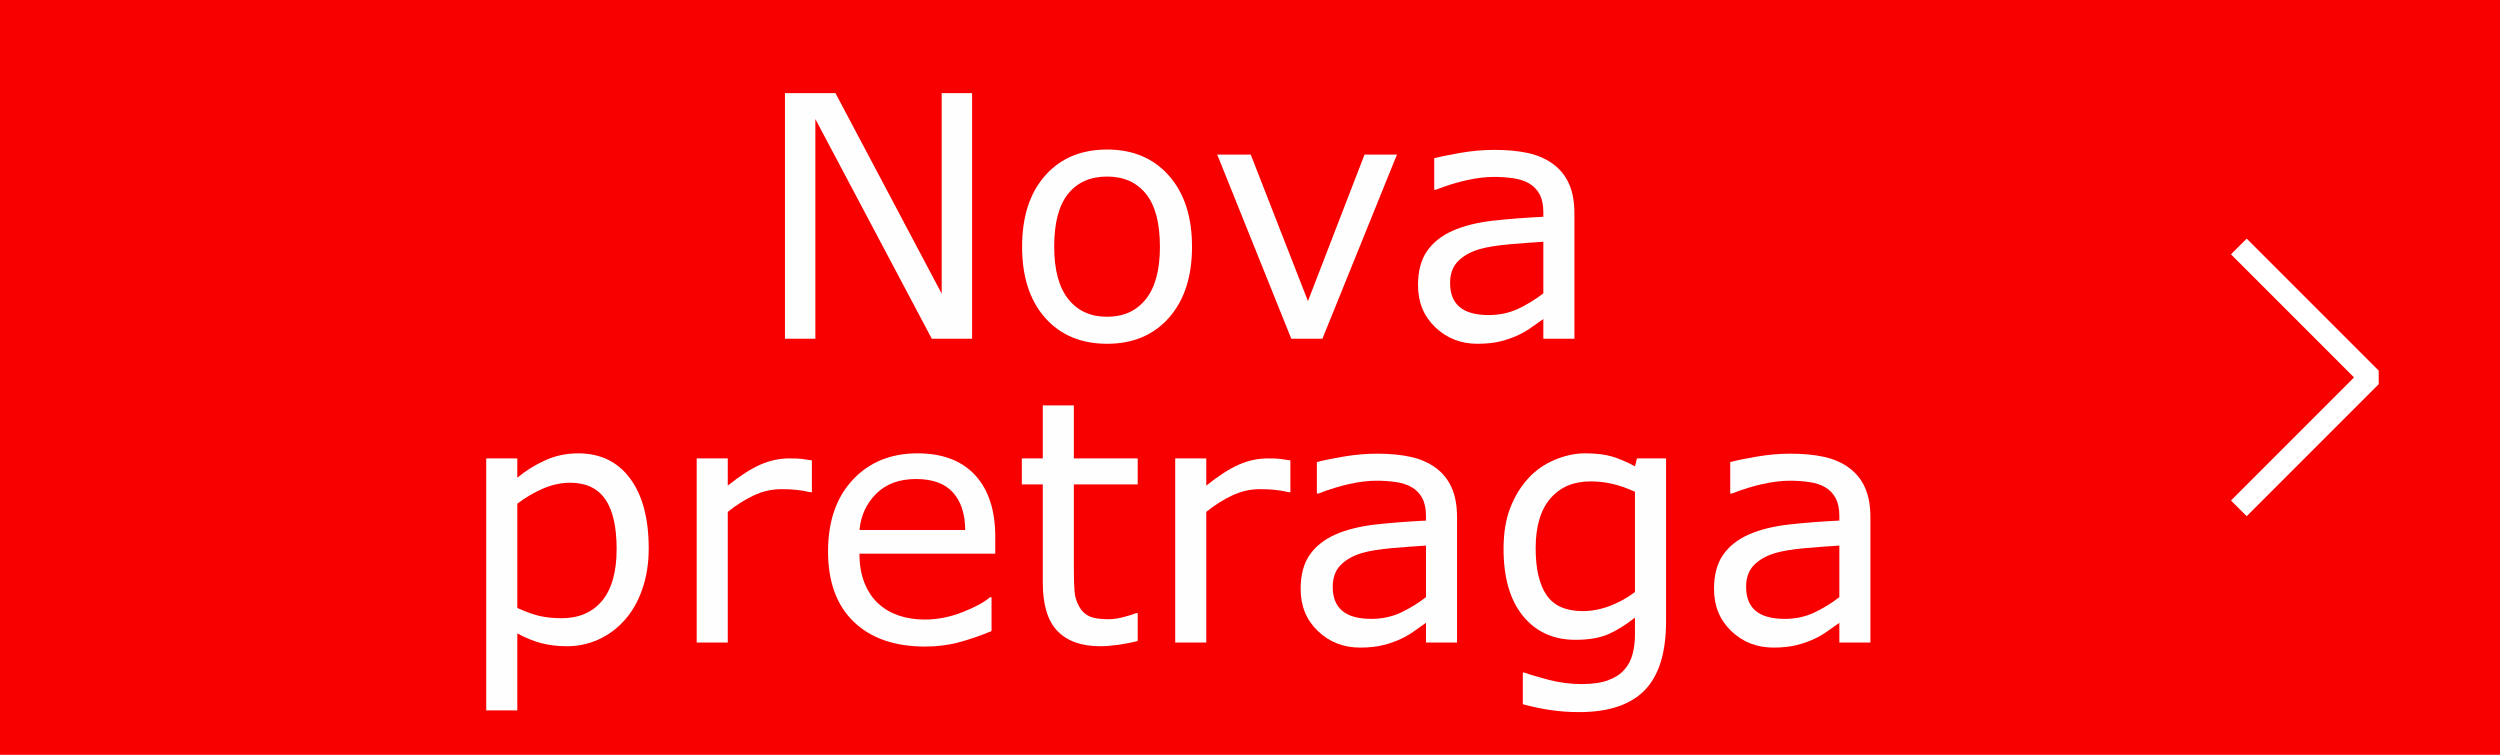 <?xml version="1.0" encoding="UTF-8"?>
<!DOCTYPE svg PUBLIC "-//W3C//DTD SVG 1.1//EN" "http://www.w3.org/Graphics/SVG/1.1/DTD/svg11.dtd">
<!-- Creator: CorelDRAW X6 -->
<svg xmlns="http://www.w3.org/2000/svg" xml:space="preserve" width="414px" height="125px" version="1.1" style="shape-rendering:geometricPrecision; text-rendering:geometricPrecision; image-rendering:optimizeQuality; fill-rule:evenodd; clip-rule:evenodd"
viewBox="0 0 400351 120870"
 xmlns:xlink="http://www.w3.org/1999/xlink">
 <defs>
  <style type="text/css">
   <![CDATA[
    .str0 {stroke:white;stroke-width:1142.08}
    .fil0 {fill:#F80000}
    .fil2 {fill:white}
    .fil1 {fill:#FEFEFE;fill-rule:nonzero}
   ]]>
  </style>
 </defs>
 <g id="Layer_x0020_1">
  <rect class="fil0" width="400351" height="120870"/>
  <polygon class="fil1" points="155671,54236 149216,54236 130571,19056 130571,54236 125702,54236 125702,14908 133789,14908 150803,47023 150803,14908 155671,14908 "/>
  <path id="1" class="fil1" d="M190890 39503c0,4806 -1236,8593 -3697,11379 -2461,2778 -5762,4166 -9891,4166 -4174,0 -7484,-1388 -9945,-4166 -2452,-2786 -3678,-6573 -3678,-11379 0,-4795 1226,-8591 3678,-11377 2461,-2787 5771,-4185 9945,-4185 4129,0 7430,1398 9891,4185 2461,2786 3697,6582 3697,11377zm-5140 0c0,-3795 -748,-6617 -2236,-8466 -1497,-1848 -3561,-2767 -6212,-2767 -2687,0 -4778,919 -6257,2767 -1488,1849 -2227,4671 -2227,8466 0,3679 748,6466 2236,8367 1496,1903 3579,2850 6248,2850 2633,0 4698,-938 6194,-2822 1506,-1885 2254,-4679 2254,-8395z"/>
  <polygon id="2" class="fil1" points="223709,24753 211772,54236 206785,54236 194929,24753 200294,24753 209454,48213 218516,24753 "/>
  <path id="3" class="fil1" d="M252127 54236l-4977 0 0 -3155c-442,297 -1028,720 -1776,1253 -748,541 -1470,965 -2173,1289 -830,405 -1776,740 -2849,1019 -1064,270 -2326,406 -3760,406 -2650,0 -4905,-884 -6744,-2642 -1849,-1767 -2768,-4013 -2768,-6744 0,-2245 477,-4057 1433,-5437 956,-1389 2327,-2479 4103,-3273 1785,-793 3940,-1325 6447,-1614 2515,-280 5211,-486 8087,-630l0 -776c0,-1127 -198,-2074 -595,-2813 -396,-749 -956,-1335 -1695,-1758 -704,-406 -1551,-686 -2533,-820 -983,-145 -2011,-217 -3084,-217 -1298,0 -2750,171 -4345,523 -1606,351 -3255,865 -4959,1532l-262 0 0 -5040c964,-261 2371,-549 4202,-865 1830,-316 3633,-478 5409,-478 2083,0 3886,172 5428,514 1542,343 2876,929 4003,1758 1109,812 1956,1858 2533,3146 586,1290 875,2886 875,4788l0 20034zm-4977 -7267l0 -8258c-1505,90 -3281,225 -5320,396 -2047,181 -3660,433 -4850,776 -1425,405 -2570,1037 -3444,1893 -875,857 -1317,2047 -1317,3543 0,1704 505,2984 1524,3841 1019,856 2570,1289 4653,1289 1739,0 3318,-342 4760,-1019 1433,-685 2768,-1505 3994,-2461z"/>
  <path id="4" class="fil1" d="M103887 87806c0,2389 -342,4579 -1037,6554 -685,1984 -1650,3660 -2903,5031 -1173,1307 -2543,2308 -4121,3021 -1578,711 -3255,1072 -5012,1072 -1542,0 -2931,-171 -4176,-505 -1243,-333 -2505,-847 -3795,-1551l0 12335 -4977 0 0 -40357 4977 0 0 3093c1325,-1109 2813,-2038 4463,-2787 1650,-748 3408,-1118 5275,-1118 3570,0 6347,1344 8330,4031 1984,2678 2976,6410 2976,11181zm-5139 107c0,-3561 -604,-6212 -1822,-7971 -1217,-1757 -3093,-2641 -5617,-2641 -1425,0 -2867,307 -4310,920 -1451,621 -2831,1424 -4156,2434l0 16698c1415,640 2624,1073 3642,1299 1010,225 2165,342 3454,342 2767,0 4931,-929 6482,-2795 1551,-1866 2327,-4626 2327,-8286z"/>
  <path id="5" class="fil1" d="M130016 78816l-262 0c-748,-171 -1461,-298 -2163,-370 -694,-81 -1515,-117 -2471,-117 -1533,0 -3020,342 -4445,1018 -1434,678 -2804,1551 -4129,2625l0 20917 -4977 0 0 -29483 4977 0 0 4355c1975,-1586 3714,-2705 5230,-3364 1505,-657 3047,-991 4616,-991 864,0 1487,18 1875,63 387,46 973,127 1749,252l0 5095z"/>
  <path id="6" class="fil1" d="M159382 88661l-21747 0c0,1803 270,3382 821,4725 540,1343 1289,2444 2244,3300 911,839 2002,1469 3255,1893 1262,423 2651,631 4166,631 2001,0 4020,-396 6059,-1199 2028,-803 3480,-1595 4345,-2371l262 0 0 5418c-1669,704 -3382,1290 -5121,1768 -1741,478 -3571,712 -5491,712 -4887,0 -8710,-1325 -11451,-3967 -2750,-2641 -4120,-6401 -4120,-11270 0,-4815 1316,-8637 3949,-11459 2632,-2832 6095,-4248 10386,-4248 3986,0 7051,1164 9206,3481 2154,2327 3237,5617 3237,9891l0 2695zm-4815 -3786c-18,-2597 -676,-4607 -1975,-6033 -1289,-1424 -3264,-2136 -5905,-2136 -2668,0 -4788,784 -6365,2344 -1579,1570 -2470,3508 -2687,5825l16932 0z"/>
  <path id="7" class="fil1" d="M182193 102637c-929,252 -1947,451 -3047,613 -1101,153 -2083,234 -2940,234 -3012,0 -5301,-811 -6862,-2434 -1568,-1615 -2352,-4211 -2352,-7790l0 -15689 -3355 0 0 -4165 3355 0 0 -8494 4977 0 0 8494 10224 0 0 4165 -10224 0 0 13462c0,1551 35,2767 107,3642 64,875 317,1686 740,2444 378,703 911,1226 1587,1550 676,325 1713,488 3102,488 801,0 1649,-127 2524,-370 884,-244 1514,-442 1902,-605l262 0 0 4455z"/>
  <path id="8" class="fil1" d="M206645 78816l-262 0c-748,-171 -1460,-298 -2163,-370 -694,-81 -1515,-117 -2471,-117 -1533,0 -3020,342 -4445,1018 -1434,678 -2804,1551 -4129,2625l0 20917 -4977 0 0 -29483 4977 0 0 4355c1975,-1586 3714,-2705 5230,-3364 1505,-657 3047,-991 4616,-991 865,0 1487,18 1875,63 387,46 973,127 1749,252l0 5095z"/>
  <path id="9" class="fil1" d="M233333 102889l-4977 0 0 -3156c-442,297 -1028,721 -1776,1253 -748,542 -1470,965 -2174,1290 -829,405 -1775,740 -2848,1018 -1064,271 -2326,407 -3760,407 -2650,0 -4905,-884 -6744,-2643 -1849,-1767 -2768,-4012 -2768,-6744 0,-2244 477,-4056 1433,-5436 956,-1389 2327,-2480 4103,-3273 1785,-793 3940,-1325 6447,-1614 2515,-280 5211,-487 8087,-630l0 -776c0,-1127 -198,-2074 -595,-2813 -397,-749 -956,-1335 -1695,-1759 -704,-405 -1551,-685 -2533,-820 -984,-145 -2011,-217 -3084,-217 -1298,0 -2750,172 -4345,523 -1606,352 -3255,866 -4959,1533l-262 0 0 -5040c964,-261 2371,-549 4202,-866 1829,-315 3633,-477 5409,-477 2083,0 3886,171 5428,514 1542,343 2876,928 4003,1758 1109,812 1956,1858 2533,3146 586,1289 875,2886 875,4788l0 20034zm-4977 -7267l0 -8258c-1505,90 -3281,225 -5320,396 -2047,180 -3660,433 -4850,775 -1425,406 -2570,1037 -3444,1894 -875,856 -1317,2046 -1317,3543 0,1704 505,2984 1524,3840 1019,857 2570,1290 4653,1290 1739,0 3317,-343 4760,-1019 1433,-685 2768,-1505 3994,-2461z"/>
  <path id="10" class="fil1" d="M266802 99526c0,4995 -1137,8655 -3417,11000 -2282,2335 -5781,3507 -10513,3507 -1570,0 -3102,-108 -4599,-333 -1487,-217 -2957,-532 -4409,-930l0 -5066 262 0c811,306 2100,694 3868,1154 1767,460 3533,685 5301,685 1695,0 3101,-199 4210,-604 1109,-406 1975,-965 2597,-1677 623,-685 1065,-1506 1325,-2470 262,-956 397,-2038 397,-3228l0 -2669c-1497,1190 -2930,2082 -4301,2677 -1370,587 -3109,884 -5229,884 -3525,0 -6330,-1271 -8402,-3813 -2075,-2544 -3112,-6132 -3112,-10756 0,-2544 361,-4725 1074,-6565 712,-1839 1686,-3426 2920,-4769 1155,-1244 2544,-2218 4184,-2913 1641,-694 3273,-1046 4896,-1046 1713,0 3146,171 4301,514 1163,343 2380,866 3669,1569l316 -1271 4662 0 0 26120zm-4978 -4724l0 -16058c-1325,-596 -2551,-1020 -3687,-1280 -1146,-254 -2272,-379 -3408,-379 -2732,0 -4887,910 -6456,2741 -1569,1829 -2353,4480 -2353,7961 0,3309 586,5807 1748,7511 1164,1704 3093,2560 5799,2560 1442,0 2894,-280 4345,-829 1461,-560 2795,-1299 4012,-2227z"/>
  <path id="11" class="fil1" d="M299530 102889l-4977 0 0 -3156c-442,297 -1028,721 -1776,1253 -748,542 -1470,965 -2173,1290 -829,405 -1776,740 -2849,1018 -1064,271 -2326,407 -3759,407 -2651,0 -4906,-884 -6744,-2643 -1849,-1767 -2769,-4012 -2769,-6744 0,-2244 478,-4056 1434,-5436 956,-1389 2326,-2480 4102,-3273 1785,-793 3940,-1325 6447,-1614 2515,-280 5211,-487 8087,-630l0 -776c0,-1127 -197,-2074 -595,-2813 -396,-749 -956,-1335 -1695,-1759 -703,-405 -1551,-685 -2533,-820 -983,-145 -2011,-217 -3084,-217 -1298,0 -2750,172 -4345,523 -1606,352 -3255,866 -4959,1533l-262 0 0 -5040c964,-261 2371,-549 4202,-866 1830,-315 3633,-477 5409,-477 2083,0 3887,171 5428,514 1542,343 2876,928 4003,1758 1109,812 1957,1858 2533,3146 586,1289 875,2886 875,4788l0 20034zm-4977 -7267l0 -8258c-1505,90 -3281,225 -5320,396 -2046,180 -3660,433 -4850,775 -1424,406 -2570,1037 -3443,1894 -875,856 -1317,2046 -1317,3543 0,1704 504,2984 1523,3840 1019,857 2570,1290 4653,1290 1739,0 3318,-343 4760,-1019 1434,-685 2769,-1505 3994,-2461z"/>
  <polygon class="fil2 str0" points="359787,39014 380352,59580 380352,61291 359787,81856 358076,80146 377786,60436 358076,40724 359787,39014 "/>
 </g>
</svg>

